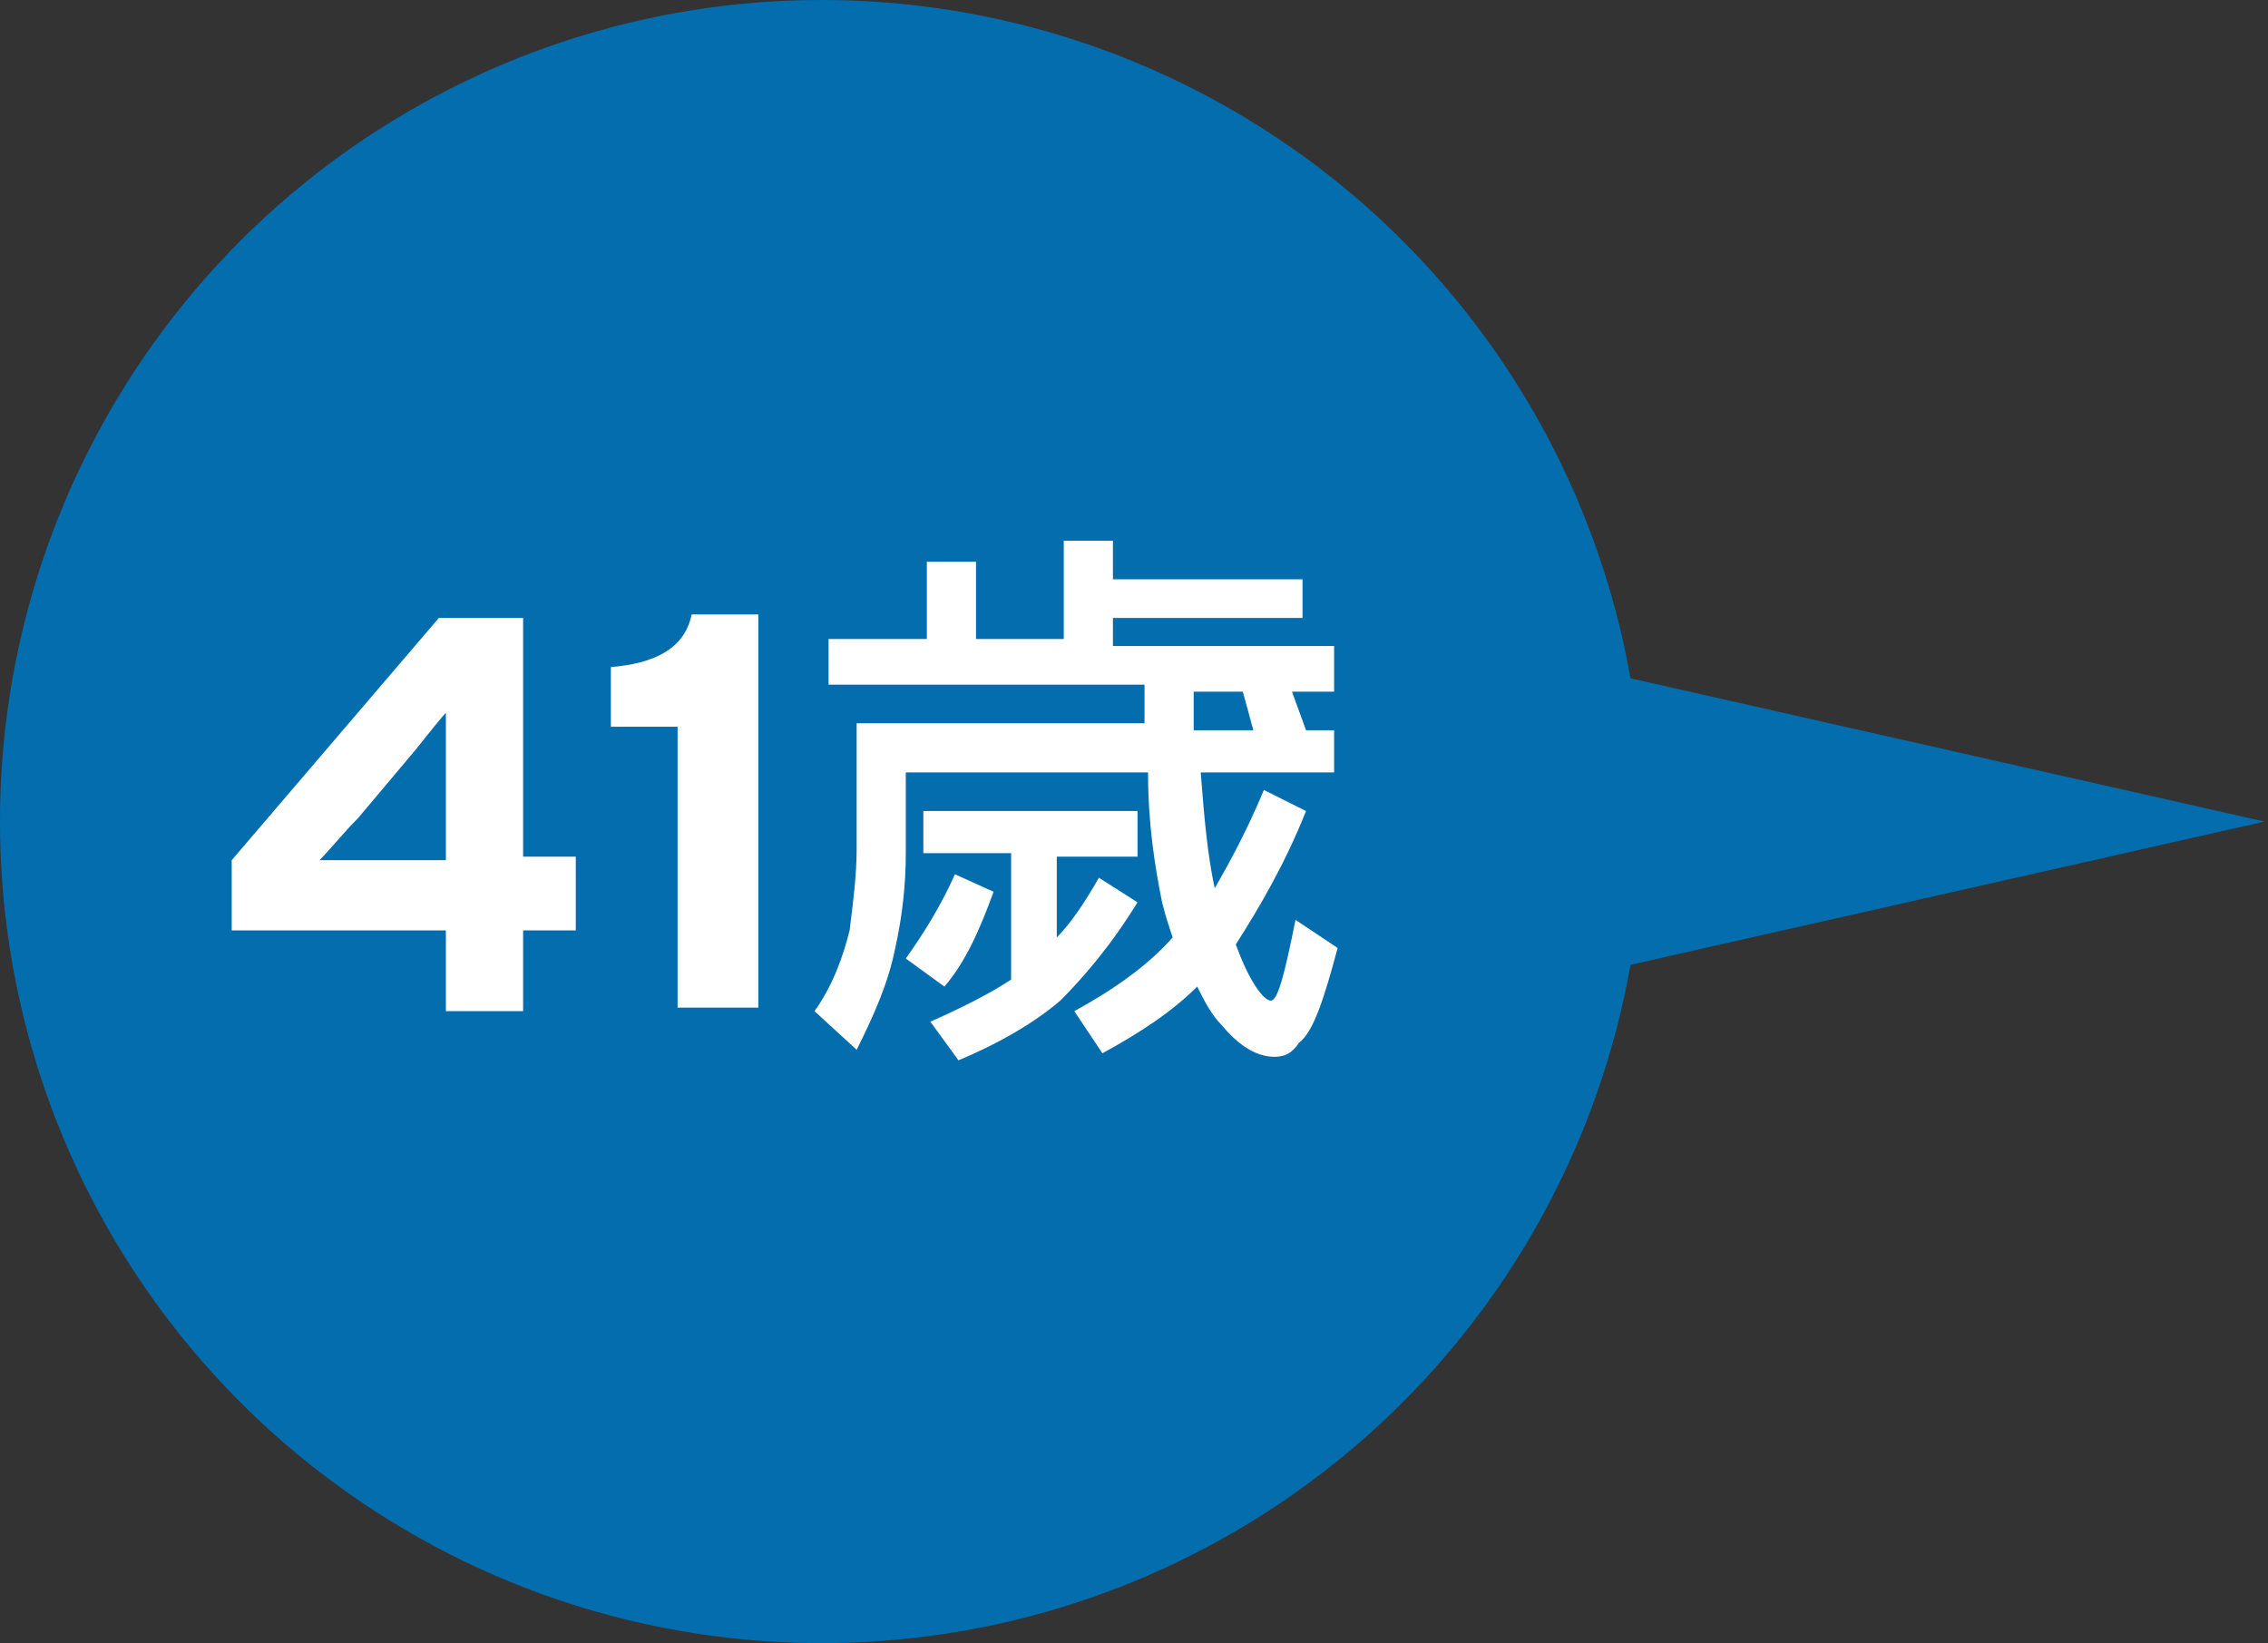 <?xml version="1.0" encoding="utf-8"?>
<!-- Generator: Adobe Illustrator 22.0.1, SVG Export Plug-In . SVG Version: 6.00 Build 0)  -->
<svg version="1.1" id="Layer_1" xmlns="http://www.w3.org/2000/svg" xmlns:xlink="http://www.w3.org/1999/xlink" x="0px" y="0px"
	 viewBox="0 0 64.6 46.8" style="enable-background:new 0 0 64.6 46.8;" xml:space="preserve">
<rect x="0" y="0" width="64.6" height="46.8" fill="#333333" stroke="none"/>
<style type="text/css">
	.st0{fill:#036DAE;}
	.st1{fill:#FFFFFF;}
</style>
<g>
	<circle class="st0" cx="23.4" cy="23.4" r="23.4"/>
</g>
<polygon class="st0" points="37.5,17.3 64.5,23.4 37.5,29.5 "/>
<g>
	<path class="st1" d="M14.9,26.5v2.3h-2.2v-2.3H6.6v-2l5.9-6.9h2.4v6.8h1.5v2.1H14.9z M11.8,21.4l-1.6,1.9c-0.4,0.4-0.8,0.9-1.1,1.2
		c0.4,0,1.6,0,2.2,0h1.4v-1.8c0-0.6,0-2,0-2.4C12.6,20.4,12.2,20.9,11.8,21.4z"/>
	<path class="st1" d="M19.3,28.8v-8.1h-1.9V19c1.2-0.1,2.1-0.5,2.3-1.5h1.9v11.2H19.3z"/>
	<path class="st1" d="M31.7,15.6v0.9h5.4v1.1h-5.4v0.8h6.3v1.3h-1.2l0.4,1.1H38v1.2h-3.8c0.1,1.3,0.2,2.4,0.4,3.3
		c0.4-0.7,0.9-1.6,1.4-2.8l1.2,0.6c-0.6,1.5-1.3,2.7-2,3.8c0.4,1.1,0.8,1.6,1,1.6c0.2,0,0.4-0.8,0.7-2.3l1.2,0.8
		c-0.4,1.5-0.7,2.4-1.1,2.7c-0.2,0.3-0.4,0.4-0.7,0.4c-0.5,0-1-0.3-1.5-0.9c-0.3-0.3-0.5-0.7-0.7-1.1c-0.7,0.7-1.6,1.3-2.7,1.9
		l-0.8-1.2c1.1-0.6,2.1-1.3,2.8-2.1c-0.1-0.3-0.2-0.6-0.3-1c-0.2-1-0.4-2.2-0.4-3.7h-6.9v2.3c0,0.9-0.1,1.8-0.3,2.7
		c-0.2,1-0.6,1.9-1.1,2.9l-1.2-1.1c0.5-0.7,0.8-1.5,1-2.3c0.1-0.8,0.2-1.6,0.2-2.3v-3.6h8.2c0-0.4,0-0.8,0-1.1h-9v-1.3h2.8v-2.2h1.4
		v2.2h2.5v-2.8H31.7z M28.3,25.4c-0.4,1.1-0.8,2-1.4,2.7l-1.1-0.8c0.5-0.7,1-1.5,1.4-2.4L28.3,25.4z M32.4,23.2v1.2h-2.3v2.3
		c0.4-0.4,0.8-1,1.2-1.7l1.1,0.7c-0.8,1.3-1.6,2.2-2.2,2.8c-0.7,0.6-1.7,1.2-2.9,1.7l-0.8-1.1c0.9-0.4,1.7-0.8,2.3-1.2v-3.6h-2.5
		v-1.2H32.4z M35.4,19.7h-1.4c0,0.4,0,0.8,0,1.1h1.7L35.4,19.7z"/>
</g>
</svg>
